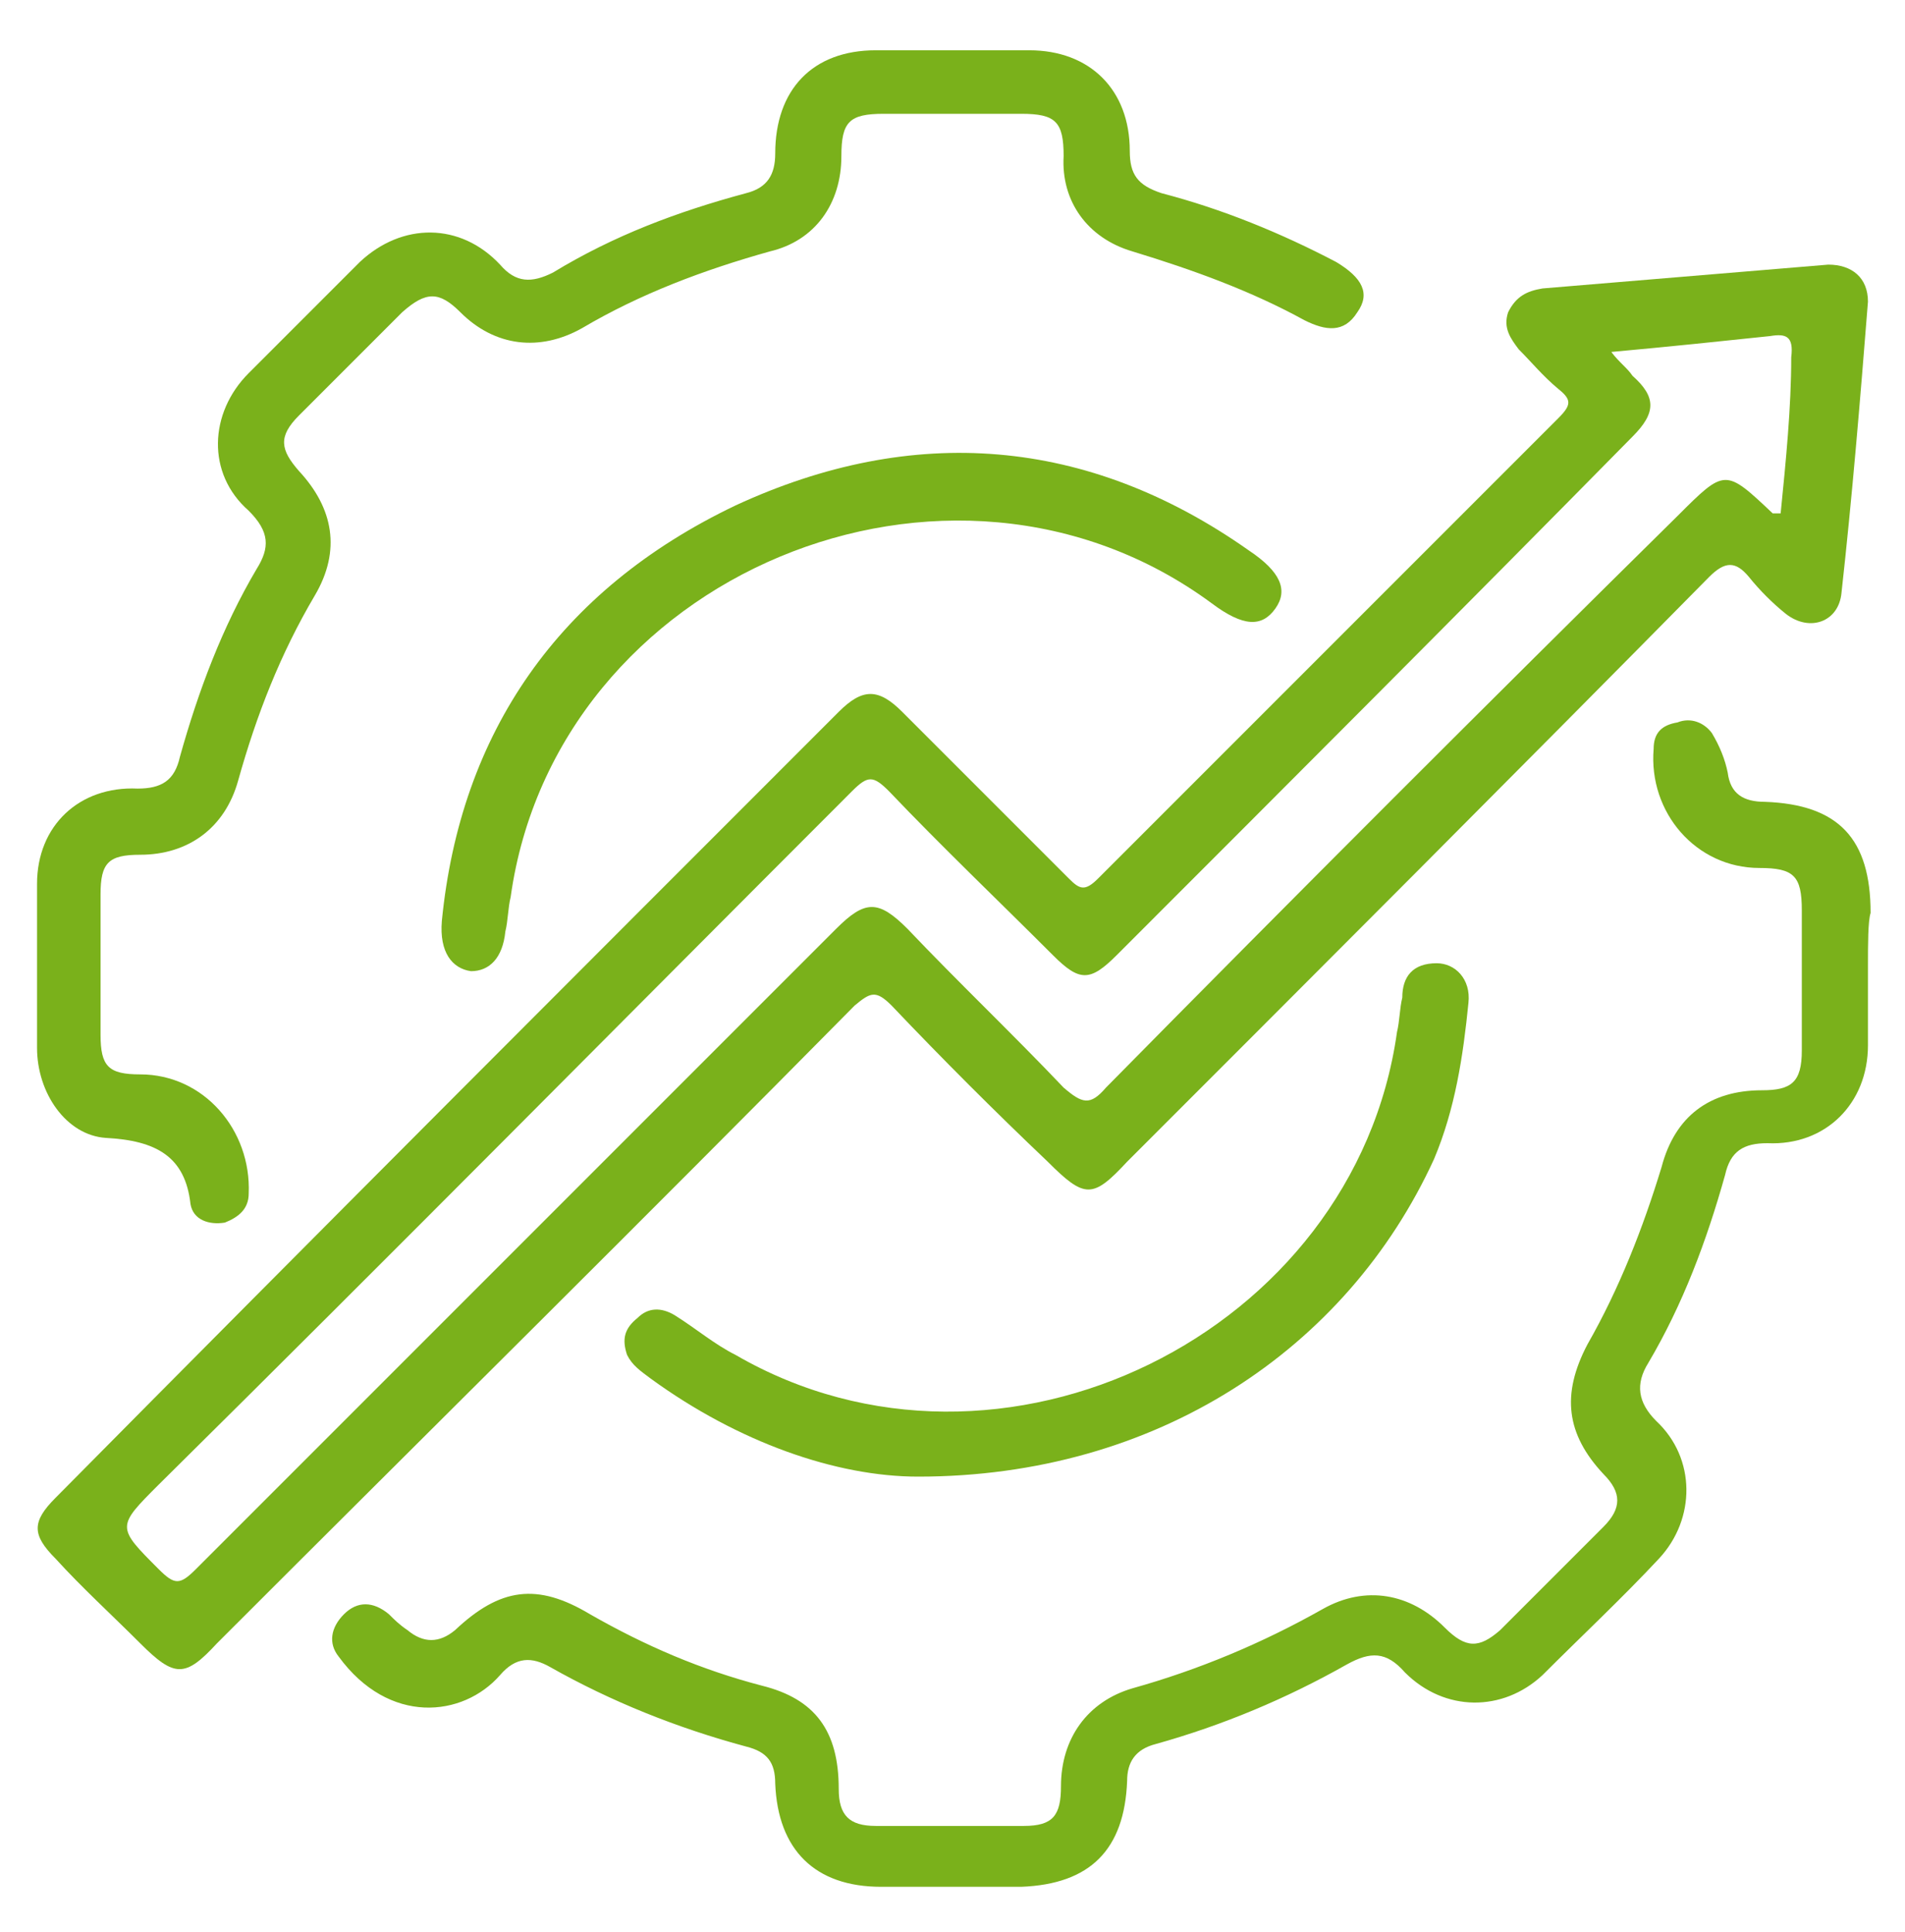 <?xml version="1.0" encoding="utf-8"?>
<!-- Generator: Adobe Illustrator 27.8.1, SVG Export Plug-In . SVG Version: 6.00 Build 0)  -->
<svg version="1.1" id="Layer_1" xmlns="http://www.w3.org/2000/svg" xmlns:xlink="http://www.w3.org/1999/xlink" x="0px" y="0px"
	 viewBox="0 0 72 73" style="enable-background:new 0 0 72 73;" xml:space="preserve">
<style type="text/css">
	.st0{fill:#7AB11B;}
	.st1{fill:#383838;stroke:#383838;stroke-miterlimit:10;}
	.st2{fill:#F6F6F6;}
</style>
<g>
	<path class="st0" d="M69.1,10c-3.6,0.3-7.2,0.6-10.8,0.9c-0.6,0.1-1,0.3-1.3,0.9c-0.2,0.6,0.1,1,0.4,1.4c0.5,0.5,0.9,1,1.5,1.5
		c0.5,0.4,0.5,0.6,0,1.1c-5.8,5.8-11.6,11.6-17.4,17.4c-0.5,0.5-0.7,0.4-1.1,0c-2.1-2.1-4.2-4.2-6.3-6.3c-0.9-0.9-1.5-0.9-2.4,0
		C21.9,36.7,12,46.6,2.1,56.6c-0.9,0.9-0.9,1.4,0,2.3c1,1.1,2.1,2.1,3.2,3.2c1.3,1.3,1.7,1.3,2.9,0c8-8,16.1-16,24.1-24.1
		c0.6-0.5,0.8-0.6,1.4,0c1.9,2,3.9,4,5.9,5.9c1.4,1.4,1.7,1.4,3,0c7.3-7.3,14.7-14.7,22-22.1c0.6-0.6,1-0.6,1.5,0
		c0.4,0.5,0.9,1,1.4,1.4c0.9,0.7,2,0.3,2.1-0.8c0.4-3.6,0.7-7.2,1-11C70.6,10.5,70,10,69.1,10z M67.3,19.4c-0.2,0-0.2,0-0.3,0
		c-1.8-1.7-1.8-1.7-3.6,0.1C56.2,26.6,49,33.8,41.8,41.1c-0.6,0.7-0.9,0.6-1.6,0c-1.9-2-4-4-5.9-6c-1.1-1.1-1.6-1.1-2.7,0
		c-8.1,8.1-16.1,16.1-24.2,24.2c-0.6,0.6-0.8,0.6-1.4,0c-1.6-1.6-1.6-1.6,0-3.2c8.8-8.7,17.5-17.5,26.2-26.2c0.6-0.6,0.8-0.6,1.4,0
		c2,2.1,4.1,4.1,6.2,6.2c1,1,1.4,1,2.4,0c6.5-6.5,13-13,19.5-19.6c0.9-0.9,0.9-1.5,0-2.3c-0.2-0.3-0.5-0.5-0.8-0.9
		c2.2-0.2,4.1-0.4,6-0.6c0.6-0.1,0.9,0,0.8,0.8C67.7,15.4,67.5,17.4,67.3,19.4z"/>
	<path class="st0" d="M70.6,36.5c0,1,0,2,0,3c0,2.2-1.6,3.8-3.8,3.7c-0.9,0-1.4,0.3-1.6,1.2c-0.7,2.5-1.6,4.9-2.9,7.1
		c-0.5,0.8-0.4,1.5,0.3,2.2c1.5,1.4,1.5,3.7,0.1,5.2c-1.4,1.5-2.9,2.9-4.4,4.4c-1.5,1.4-3.7,1.4-5.2-0.1c-0.7-0.8-1.3-0.8-2.2-0.3
		c-2.3,1.3-4.7,2.3-7.2,3c-0.8,0.2-1.1,0.7-1.1,1.4c-0.1,2.6-1.4,3.9-4,4c-1.8,0-3.6,0-5.3,0c-2.5,0-3.9-1.4-4-3.9
		c0-0.8-0.3-1.2-1.1-1.4c-2.6-0.7-5.1-1.7-7.4-3c-0.7-0.4-1.3-0.4-1.9,0.3c-1.4,1.6-4.2,1.9-6.1-0.7c-0.4-0.5-0.3-1.1,0.2-1.6
		c0.5-0.5,1.1-0.5,1.7,0c0.2,0.2,0.4,0.4,0.7,0.6c0.6,0.5,1.2,0.5,1.8,0c1.7-1.6,3.1-1.8,5.1-0.6c2.1,1.2,4.2,2.1,6.5,2.7
		c2,0.5,2.9,1.7,2.9,3.9c0,1,0.4,1.4,1.4,1.4c1.9,0,3.7,0,5.6,0c1.1,0,1.4-0.4,1.4-1.5c0-1.8,1-3.2,2.7-3.7c2.5-0.7,4.9-1.7,7.2-3
		c1.6-0.9,3.3-0.6,4.6,0.7c0.8,0.8,1.3,0.8,2.1,0.1c1.3-1.3,2.6-2.6,3.9-3.9c0.7-0.7,0.7-1.3,0-2c-1.4-1.5-1.6-3-0.6-4.9
		c1.2-2.1,2.1-4.4,2.8-6.7c0.5-1.9,1.8-2.9,3.8-2.9c1.1,0,1.5-0.3,1.5-1.5c0-1.8,0-3.6,0-5.3c0-1.3-0.3-1.6-1.6-1.6
		c-2.4,0-4.2-2.1-4-4.5c0-0.6,0.3-0.9,0.9-1c0.5-0.2,1,0,1.3,0.4c0.3,0.5,0.5,1,0.6,1.5c0.1,0.8,0.6,1.1,1.4,1.1
		c2.8,0.1,4,1.4,4,4.2C70.6,34.8,70.6,35.7,70.6,36.5z"/>
	<path class="st0" d="M1.4,36.5c0-1,0-2.1,0-3.1c0-2.2,1.6-3.7,3.8-3.6c0.9,0,1.4-0.3,1.6-1.2c0.7-2.5,1.6-4.9,2.9-7.1
		c0.5-0.8,0.5-1.4-0.3-2.2c-1.6-1.4-1.5-3.7,0-5.2c1.4-1.4,2.8-2.8,4.2-4.2c1.6-1.5,3.8-1.5,5.3,0.1c0.6,0.7,1.2,0.7,2,0.3
		c2.3-1.4,4.7-2.3,7.3-3c0.8-0.2,1.1-0.7,1.1-1.5c0-2.4,1.4-3.9,3.8-3.9c1.9,0,3.8,0,5.8,0c2.3,0,3.8,1.5,3.8,3.8
		c0,0.9,0.3,1.3,1.2,1.6c2.3,0.6,4.5,1.5,6.6,2.6c1,0.6,1.3,1.2,0.8,1.9c-0.5,0.8-1.2,0.7-2,0.3c-2-1.1-4.2-1.9-6.5-2.6
		c-1.7-0.5-2.7-1.9-2.6-3.6c0-1.3-0.3-1.6-1.6-1.6c-1.7,0-3.5,0-5.2,0c-1.3,0-1.6,0.3-1.6,1.6c0,1.8-1,3.2-2.7,3.6
		c-2.5,0.7-4.9,1.6-7.1,2.9c-1.6,0.9-3.3,0.7-4.6-0.6c-0.8-0.8-1.3-0.8-2.2,0c-1.3,1.3-2.6,2.6-3.9,3.9c-0.8,0.8-0.7,1.3,0,2.1
		c1.3,1.4,1.6,3,0.6,4.7c-1.3,2.2-2.2,4.5-2.9,7c-0.5,1.8-1.9,2.8-3.7,2.8c-1.2,0-1.5,0.3-1.5,1.5c0,1.8,0,3.6,0,5.3
		c0,1.2,0.3,1.5,1.5,1.5c2.4,0,4.2,2.1,4.1,4.5c0,0.6-0.4,0.9-0.9,1.1c-0.6,0.1-1.2-0.1-1.3-0.7C7,43.7,5.9,43.1,4,43
		c-1.5-0.1-2.6-1.7-2.6-3.4C1.4,38.6,1.4,37.6,1.4,36.5z"/>
	<path class="st0" d="M16.7,34.8c0.7-7.1,4.4-12.5,11.1-15.7c6.7-3.1,13.3-2.6,19.4,1.7c1.2,0.8,1.5,1.5,1,2.2
		c-0.5,0.7-1.2,0.7-2.4-0.2c-9.9-7.3-24.8-1.1-26.5,11.1c-0.1,0.4-0.1,0.9-0.2,1.3c-0.1,1-0.6,1.5-1.3,1.5
		C17.1,36.6,16.6,36,16.7,34.8z"/>
	<path class="st0" d="M34.7,55.8c-3.1,0-6.8-1.3-10.1-3.7c-0.4-0.3-0.7-0.5-0.9-0.9c-0.2-0.6-0.1-1,0.4-1.4c0.4-0.4,0.9-0.4,1.4-0.1
		c0.8,0.5,1.5,1.1,2.3,1.5c10,5.8,23.4-0.8,25-12.2c0.1-0.4,0.1-0.9,0.2-1.3c0-0.8,0.4-1.3,1.3-1.3c0.7,0,1.3,0.6,1.2,1.5
		c-0.2,2-0.5,4-1.3,5.9C50.9,51,43.7,55.8,34.7,55.8z"/>
</g>
</svg>
